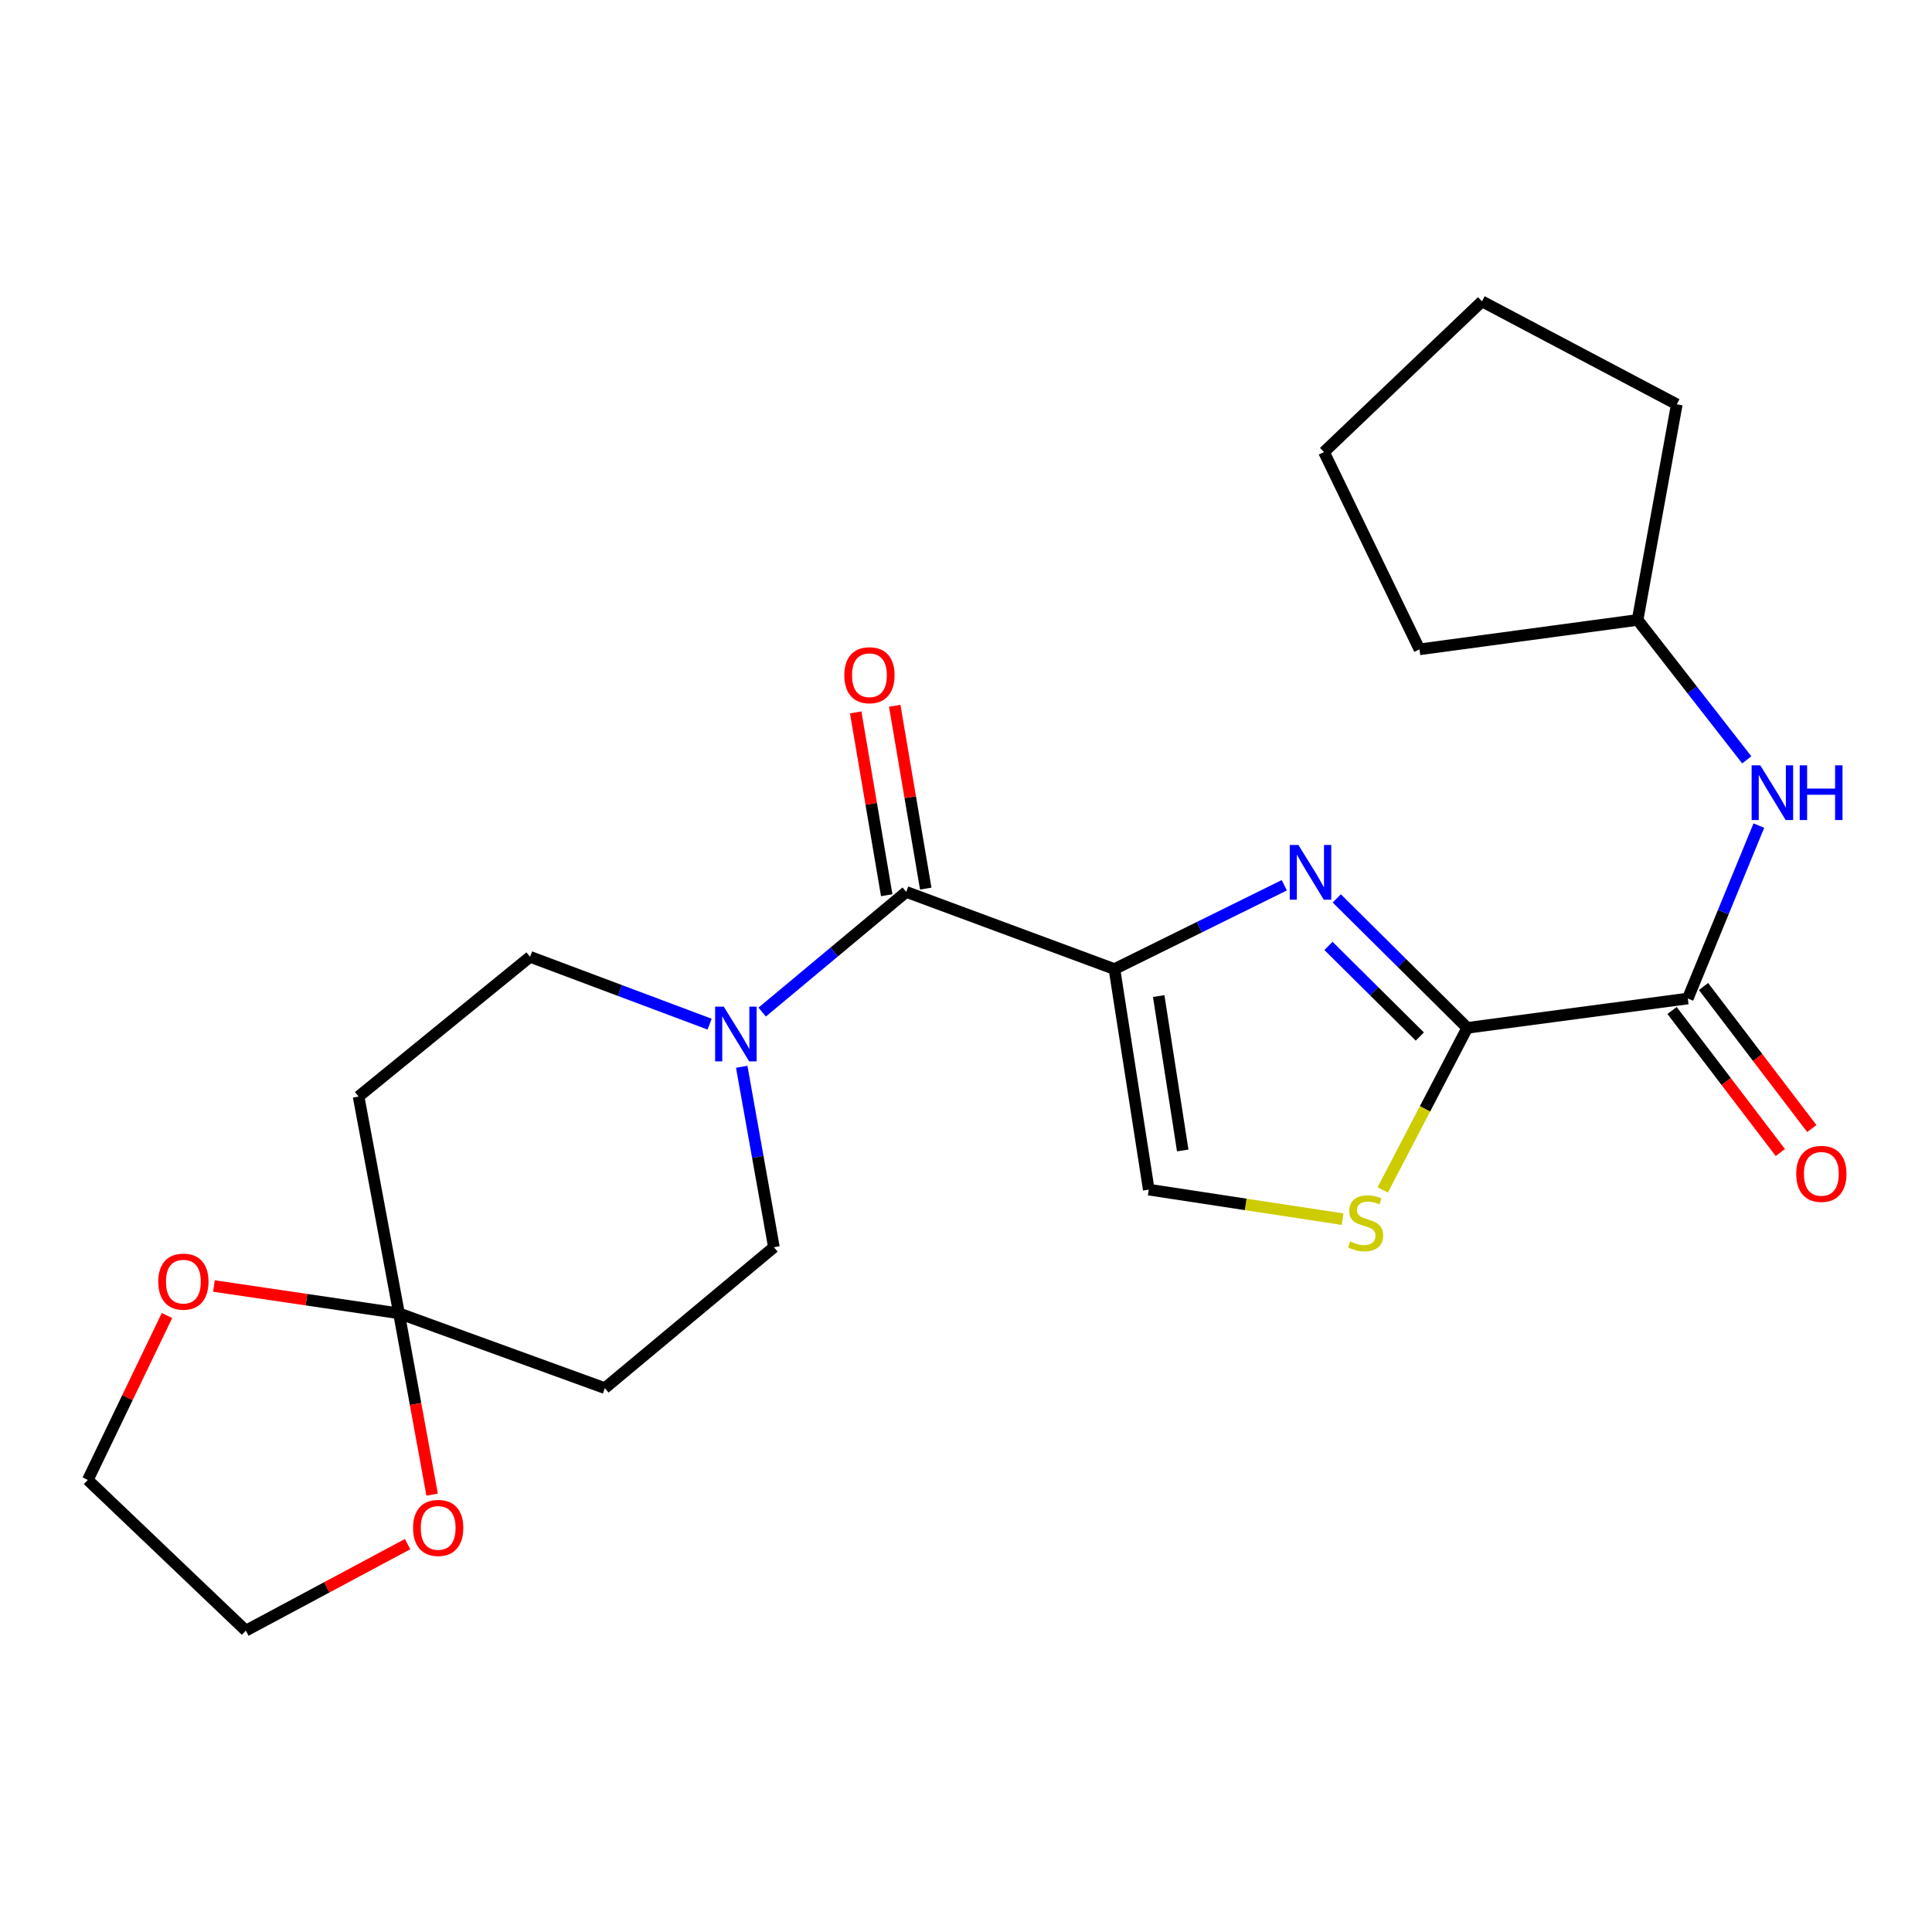 <?xml version='1.0' encoding='iso-8859-1'?>
<svg version='1.1' baseProfile='full'
              xmlns='http://www.w3.org/2000/svg'
                      xmlns:rdkit='http://www.rdkit.org/xml'
                      xmlns:xlink='http://www.w3.org/1999/xlink'
                  xml:space='preserve'
width='1000px' height='1000px' viewBox='0 0 1000 1000'>
<!-- END OF HEADER -->
<rect style='opacity:1.0;fill:#FFFFFF;stroke:none' width='1000' height='1000' x='0' y='0'> </rect>
<path class='bond-0' d='M 576.836,501.593 L 620.79,479.902' style='fill:none;fill-rule:evenodd;stroke:#000000;stroke-width:6px;stroke-linecap:butt;stroke-linejoin:miter;stroke-opacity:1' />
<path class='bond-0' d='M 620.79,479.902 L 664.744,458.211' style='fill:none;fill-rule:evenodd;stroke:#0000FF;stroke-width:6px;stroke-linecap:butt;stroke-linejoin:miter;stroke-opacity:1' />
<path class='bond-2' d='M 576.836,501.593 L 469.064,461.656' style='fill:none;fill-rule:evenodd;stroke:#000000;stroke-width:6px;stroke-linecap:butt;stroke-linejoin:miter;stroke-opacity:1' />
<path class='bond-6' d='M 576.836,501.593 L 594.602,615.75' style='fill:none;fill-rule:evenodd;stroke:#000000;stroke-width:6px;stroke-linecap:butt;stroke-linejoin:miter;stroke-opacity:1' />
<path class='bond-6' d='M 599.744,515.566 L 612.18,595.476' style='fill:none;fill-rule:evenodd;stroke:#000000;stroke-width:6px;stroke-linecap:butt;stroke-linejoin:miter;stroke-opacity:1' />
<path class='bond-1' d='M 691.911,465.005 L 725.682,498.511' style='fill:none;fill-rule:evenodd;stroke:#0000FF;stroke-width:6px;stroke-linecap:butt;stroke-linejoin:miter;stroke-opacity:1' />
<path class='bond-1' d='M 725.682,498.511 L 759.452,532.016' style='fill:none;fill-rule:evenodd;stroke:#000000;stroke-width:6px;stroke-linecap:butt;stroke-linejoin:miter;stroke-opacity:1' />
<path class='bond-1' d='M 687.613,489.6 L 711.253,513.054' style='fill:none;fill-rule:evenodd;stroke:#0000FF;stroke-width:6px;stroke-linecap:butt;stroke-linejoin:miter;stroke-opacity:1' />
<path class='bond-1' d='M 711.253,513.054 L 734.892,536.508' style='fill:none;fill-rule:evenodd;stroke:#000000;stroke-width:6px;stroke-linecap:butt;stroke-linejoin:miter;stroke-opacity:1' />
<path class='bond-3' d='M 759.452,532.016 L 873.598,516.822' style='fill:none;fill-rule:evenodd;stroke:#000000;stroke-width:6px;stroke-linecap:butt;stroke-linejoin:miter;stroke-opacity:1' />
<path class='bond-24' d='M 759.452,532.016 L 737.574,573.955' style='fill:none;fill-rule:evenodd;stroke:#000000;stroke-width:6px;stroke-linecap:butt;stroke-linejoin:miter;stroke-opacity:1' />
<path class='bond-24' d='M 737.574,573.955 L 715.696,615.893' style='fill:none;fill-rule:evenodd;stroke:#CCCC00;stroke-width:6px;stroke-linecap:butt;stroke-linejoin:miter;stroke-opacity:1' />
<path class='bond-5' d='M 469.064,461.656 L 431.783,492.753' style='fill:none;fill-rule:evenodd;stroke:#000000;stroke-width:6px;stroke-linecap:butt;stroke-linejoin:miter;stroke-opacity:1' />
<path class='bond-5' d='M 431.783,492.753 L 394.502,523.85' style='fill:none;fill-rule:evenodd;stroke:#0000FF;stroke-width:6px;stroke-linecap:butt;stroke-linejoin:miter;stroke-opacity:1' />
<path class='bond-15' d='M 479.163,459.942 L 471.136,412.623' style='fill:none;fill-rule:evenodd;stroke:#000000;stroke-width:6px;stroke-linecap:butt;stroke-linejoin:miter;stroke-opacity:1' />
<path class='bond-15' d='M 471.136,412.623 L 463.108,365.304' style='fill:none;fill-rule:evenodd;stroke:#FF0000;stroke-width:6px;stroke-linecap:butt;stroke-linejoin:miter;stroke-opacity:1' />
<path class='bond-15' d='M 458.965,463.369 L 450.938,416.05' style='fill:none;fill-rule:evenodd;stroke:#000000;stroke-width:6px;stroke-linecap:butt;stroke-linejoin:miter;stroke-opacity:1' />
<path class='bond-15' d='M 450.938,416.05 L 442.91,368.73' style='fill:none;fill-rule:evenodd;stroke:#FF0000;stroke-width:6px;stroke-linecap:butt;stroke-linejoin:miter;stroke-opacity:1' />
<path class='bond-8' d='M 873.598,516.822 L 891.989,472.076' style='fill:none;fill-rule:evenodd;stroke:#000000;stroke-width:6px;stroke-linecap:butt;stroke-linejoin:miter;stroke-opacity:1' />
<path class='bond-8' d='M 891.989,472.076 L 910.379,427.33' style='fill:none;fill-rule:evenodd;stroke:#0000FF;stroke-width:6px;stroke-linecap:butt;stroke-linejoin:miter;stroke-opacity:1' />
<path class='bond-16' d='M 865.451,523.032 L 893.473,559.79' style='fill:none;fill-rule:evenodd;stroke:#000000;stroke-width:6px;stroke-linecap:butt;stroke-linejoin:miter;stroke-opacity:1' />
<path class='bond-16' d='M 893.473,559.79 L 921.494,596.549' style='fill:none;fill-rule:evenodd;stroke:#FF0000;stroke-width:6px;stroke-linecap:butt;stroke-linejoin:miter;stroke-opacity:1' />
<path class='bond-16' d='M 881.744,510.612 L 909.765,547.371' style='fill:none;fill-rule:evenodd;stroke:#000000;stroke-width:6px;stroke-linecap:butt;stroke-linejoin:miter;stroke-opacity:1' />
<path class='bond-16' d='M 909.765,547.371 L 937.786,584.129' style='fill:none;fill-rule:evenodd;stroke:#FF0000;stroke-width:6px;stroke-linecap:butt;stroke-linejoin:miter;stroke-opacity:1' />
<path class='bond-4' d='M 694.928,631.04 L 644.765,623.395' style='fill:none;fill-rule:evenodd;stroke:#CCCC00;stroke-width:6px;stroke-linecap:butt;stroke-linejoin:miter;stroke-opacity:1' />
<path class='bond-4' d='M 644.765,623.395 L 594.602,615.75' style='fill:none;fill-rule:evenodd;stroke:#000000;stroke-width:6px;stroke-linecap:butt;stroke-linejoin:miter;stroke-opacity:1' />
<path class='bond-11' d='M 367.307,530.107 L 320.839,512.675' style='fill:none;fill-rule:evenodd;stroke:#0000FF;stroke-width:6px;stroke-linecap:butt;stroke-linejoin:miter;stroke-opacity:1' />
<path class='bond-11' d='M 320.839,512.675 L 274.371,495.243' style='fill:none;fill-rule:evenodd;stroke:#000000;stroke-width:6px;stroke-linecap:butt;stroke-linejoin:miter;stroke-opacity:1' />
<path class='bond-12' d='M 383.916,552.165 L 392.243,598.862' style='fill:none;fill-rule:evenodd;stroke:#0000FF;stroke-width:6px;stroke-linecap:butt;stroke-linejoin:miter;stroke-opacity:1' />
<path class='bond-12' d='M 392.243,598.862 L 400.57,645.558' style='fill:none;fill-rule:evenodd;stroke:#000000;stroke-width:6px;stroke-linecap:butt;stroke-linejoin:miter;stroke-opacity:1' />
<path class='bond-7' d='M 206.515,679.783 L 313.069,718.491' style='fill:none;fill-rule:evenodd;stroke:#000000;stroke-width:6px;stroke-linecap:butt;stroke-linejoin:miter;stroke-opacity:1' />
<path class='bond-13' d='M 206.515,679.783 L 158.627,672.706' style='fill:none;fill-rule:evenodd;stroke:#000000;stroke-width:6px;stroke-linecap:butt;stroke-linejoin:miter;stroke-opacity:1' />
<path class='bond-13' d='M 158.627,672.706 L 110.739,665.629' style='fill:none;fill-rule:evenodd;stroke:#FF0000;stroke-width:6px;stroke-linecap:butt;stroke-linejoin:miter;stroke-opacity:1' />
<path class='bond-14' d='M 206.515,679.783 L 215.089,726.703' style='fill:none;fill-rule:evenodd;stroke:#000000;stroke-width:6px;stroke-linecap:butt;stroke-linejoin:miter;stroke-opacity:1' />
<path class='bond-14' d='M 215.089,726.703 L 223.664,773.624' style='fill:none;fill-rule:evenodd;stroke:#FF0000;stroke-width:6px;stroke-linecap:butt;stroke-linejoin:miter;stroke-opacity:1' />
<path class='bond-25' d='M 206.515,679.783 L 185.607,567.561' style='fill:none;fill-rule:evenodd;stroke:#000000;stroke-width:6px;stroke-linecap:butt;stroke-linejoin:miter;stroke-opacity:1' />
<path class='bond-17' d='M 904.121,393.295 L 875.867,357.086' style='fill:none;fill-rule:evenodd;stroke:#0000FF;stroke-width:6px;stroke-linecap:butt;stroke-linejoin:miter;stroke-opacity:1' />
<path class='bond-17' d='M 875.867,357.086 L 847.614,320.877' style='fill:none;fill-rule:evenodd;stroke:#000000;stroke-width:6px;stroke-linecap:butt;stroke-linejoin:miter;stroke-opacity:1' />
<path class='bond-9' d='M 313.069,718.491 L 400.57,645.558' style='fill:none;fill-rule:evenodd;stroke:#000000;stroke-width:6px;stroke-linecap:butt;stroke-linejoin:miter;stroke-opacity:1' />
<path class='bond-10' d='M 185.607,567.561 L 274.371,495.243' style='fill:none;fill-rule:evenodd;stroke:#000000;stroke-width:6px;stroke-linecap:butt;stroke-linejoin:miter;stroke-opacity:1' />
<path class='bond-19' d='M 86.439,680.901 L 65.947,723.455' style='fill:none;fill-rule:evenodd;stroke:#FF0000;stroke-width:6px;stroke-linecap:butt;stroke-linejoin:miter;stroke-opacity:1' />
<path class='bond-19' d='M 65.947,723.455 L 45.455,766.009' style='fill:none;fill-rule:evenodd;stroke:#000000;stroke-width:6px;stroke-linecap:butt;stroke-linejoin:miter;stroke-opacity:1' />
<path class='bond-18' d='M 210.974,799.228 L 169.108,821.623' style='fill:none;fill-rule:evenodd;stroke:#FF0000;stroke-width:6px;stroke-linecap:butt;stroke-linejoin:miter;stroke-opacity:1' />
<path class='bond-18' d='M 169.108,821.623 L 127.242,844.018' style='fill:none;fill-rule:evenodd;stroke:#000000;stroke-width:6px;stroke-linecap:butt;stroke-linejoin:miter;stroke-opacity:1' />
<path class='bond-20' d='M 847.614,320.877 L 734.72,336.095' style='fill:none;fill-rule:evenodd;stroke:#000000;stroke-width:6px;stroke-linecap:butt;stroke-linejoin:miter;stroke-opacity:1' />
<path class='bond-21' d='M 847.614,320.877 L 867.907,209.281' style='fill:none;fill-rule:evenodd;stroke:#000000;stroke-width:6px;stroke-linecap:butt;stroke-linejoin:miter;stroke-opacity:1' />
<path class='bond-26' d='M 127.242,844.018 L 45.455,766.009' style='fill:none;fill-rule:evenodd;stroke:#000000;stroke-width:6px;stroke-linecap:butt;stroke-linejoin:miter;stroke-opacity:1' />
<path class='bond-23' d='M 734.72,336.095 L 685.302,233.991' style='fill:none;fill-rule:evenodd;stroke:#000000;stroke-width:6px;stroke-linecap:butt;stroke-linejoin:miter;stroke-opacity:1' />
<path class='bond-22' d='M 867.907,209.281 L 767.078,155.982' style='fill:none;fill-rule:evenodd;stroke:#000000;stroke-width:6px;stroke-linecap:butt;stroke-linejoin:miter;stroke-opacity:1' />
<path class='bond-27' d='M 767.078,155.982 L 685.302,233.991' style='fill:none;fill-rule:evenodd;stroke:#000000;stroke-width:6px;stroke-linecap:butt;stroke-linejoin:miter;stroke-opacity:1' />
<path  class='atom-1' d='M 672.053 437.355
L 681.333 452.355
Q 682.253 453.835, 683.733 456.515
Q 685.213 459.195, 685.293 459.355
L 685.293 437.355
L 689.053 437.355
L 689.053 465.675
L 685.173 465.675
L 675.213 449.275
Q 674.053 447.355, 672.813 445.155
Q 671.613 442.955, 671.253 442.275
L 671.253 465.675
L 667.573 465.675
L 667.573 437.355
L 672.053 437.355
' fill='#0000FF'/>
<path  class='atom-5' d='M 698.847 642.577
Q 699.167 642.697, 700.487 643.257
Q 701.807 643.817, 703.247 644.177
Q 704.727 644.497, 706.167 644.497
Q 708.847 644.497, 710.407 643.217
Q 711.967 641.897, 711.967 639.617
Q 711.967 638.057, 711.167 637.097
Q 710.407 636.137, 709.207 635.617
Q 708.007 635.097, 706.007 634.497
Q 703.487 633.737, 701.967 633.017
Q 700.487 632.297, 699.407 630.777
Q 698.367 629.257, 698.367 626.697
Q 698.367 623.137, 700.767 620.937
Q 703.207 618.737, 708.007 618.737
Q 711.287 618.737, 715.007 620.297
L 714.087 623.377
Q 710.687 621.977, 708.127 621.977
Q 705.367 621.977, 703.847 623.137
Q 702.327 624.257, 702.367 626.217
Q 702.367 627.737, 703.127 628.657
Q 703.927 629.577, 705.047 630.097
Q 706.207 630.617, 708.127 631.217
Q 710.687 632.017, 712.207 632.817
Q 713.727 633.617, 714.807 635.257
Q 715.927 636.857, 715.927 639.617
Q 715.927 643.537, 713.287 645.657
Q 710.687 647.737, 706.327 647.737
Q 703.807 647.737, 701.887 647.177
Q 700.007 646.657, 697.767 645.737
L 698.847 642.577
' fill='#CCCC00'/>
<path  class='atom-6' d='M 374.631 521.043
L 383.911 536.043
Q 384.831 537.523, 386.311 540.203
Q 387.791 542.883, 387.871 543.043
L 387.871 521.043
L 391.631 521.043
L 391.631 549.363
L 387.751 549.363
L 377.791 532.963
Q 376.631 531.043, 375.391 528.843
Q 374.191 526.643, 373.831 525.963
L 373.831 549.363
L 370.151 549.363
L 370.151 521.043
L 374.631 521.043
' fill='#0000FF'/>
<path  class='atom-9' d='M 911.123 396.131
L 920.403 411.131
Q 921.323 412.611, 922.803 415.291
Q 924.283 417.971, 924.363 418.131
L 924.363 396.131
L 928.123 396.131
L 928.123 424.451
L 924.243 424.451
L 914.283 408.051
Q 913.123 406.131, 911.883 403.931
Q 910.683 401.731, 910.323 401.051
L 910.323 424.451
L 906.643 424.451
L 906.643 396.131
L 911.123 396.131
' fill='#0000FF'/>
<path  class='atom-9' d='M 931.523 396.131
L 935.363 396.131
L 935.363 408.171
L 949.843 408.171
L 949.843 396.131
L 953.683 396.131
L 953.683 424.451
L 949.843 424.451
L 949.843 411.371
L 935.363 411.371
L 935.363 424.451
L 931.523 424.451
L 931.523 396.131
' fill='#0000FF'/>
<path  class='atom-14' d='M 81.919 663.371
Q 81.919 656.571, 85.279 652.771
Q 88.639 648.971, 94.919 648.971
Q 101.199 648.971, 104.559 652.771
Q 107.919 656.571, 107.919 663.371
Q 107.919 670.251, 104.519 674.171
Q 101.119 678.051, 94.919 678.051
Q 88.679 678.051, 85.279 674.171
Q 81.919 670.291, 81.919 663.371
M 94.919 674.851
Q 99.239 674.851, 101.559 671.971
Q 103.919 669.051, 103.919 663.371
Q 103.919 657.811, 101.559 655.011
Q 99.239 652.171, 94.919 652.171
Q 90.599 652.171, 88.239 654.971
Q 85.919 657.771, 85.919 663.371
Q 85.919 669.091, 88.239 671.971
Q 90.599 674.851, 94.919 674.851
' fill='#FF0000'/>
<path  class='atom-15' d='M 213.797 790.844
Q 213.797 784.044, 217.157 780.244
Q 220.517 776.444, 226.797 776.444
Q 233.077 776.444, 236.437 780.244
Q 239.797 784.044, 239.797 790.844
Q 239.797 797.724, 236.397 801.644
Q 232.997 805.524, 226.797 805.524
Q 220.557 805.524, 217.157 801.644
Q 213.797 797.764, 213.797 790.844
M 226.797 802.324
Q 231.117 802.324, 233.437 799.444
Q 235.797 796.524, 235.797 790.844
Q 235.797 785.284, 233.437 782.484
Q 231.117 779.644, 226.797 779.644
Q 222.477 779.644, 220.117 782.444
Q 217.797 785.244, 217.797 790.844
Q 217.797 796.564, 220.117 799.444
Q 222.477 802.324, 226.797 802.324
' fill='#FF0000'/>
<path  class='atom-16' d='M 437.023 349.491
Q 437.023 342.691, 440.383 338.891
Q 443.743 335.091, 450.023 335.091
Q 456.303 335.091, 459.663 338.891
Q 463.023 342.691, 463.023 349.491
Q 463.023 356.371, 459.623 360.291
Q 456.223 364.171, 450.023 364.171
Q 443.783 364.171, 440.383 360.291
Q 437.023 356.411, 437.023 349.491
M 450.023 360.971
Q 454.343 360.971, 456.663 358.091
Q 459.023 355.171, 459.023 349.491
Q 459.023 343.931, 456.663 341.131
Q 454.343 338.291, 450.023 338.291
Q 445.703 338.291, 443.343 341.091
Q 441.023 343.891, 441.023 349.491
Q 441.023 355.211, 443.343 358.091
Q 445.703 360.971, 450.023 360.971
' fill='#FF0000'/>
<path  class='atom-17' d='M 929.729 607.59
Q 929.729 600.79, 933.089 596.99
Q 936.449 593.19, 942.729 593.19
Q 949.009 593.19, 952.369 596.99
Q 955.729 600.79, 955.729 607.59
Q 955.729 614.47, 952.329 618.39
Q 948.929 622.27, 942.729 622.27
Q 936.489 622.27, 933.089 618.39
Q 929.729 614.51, 929.729 607.59
M 942.729 619.07
Q 947.049 619.07, 949.369 616.19
Q 951.729 613.27, 951.729 607.59
Q 951.729 602.03, 949.369 599.23
Q 947.049 596.39, 942.729 596.39
Q 938.409 596.39, 936.049 599.19
Q 933.729 601.99, 933.729 607.59
Q 933.729 613.31, 936.049 616.19
Q 938.409 619.07, 942.729 619.07
' fill='#FF0000'/>
</svg>
